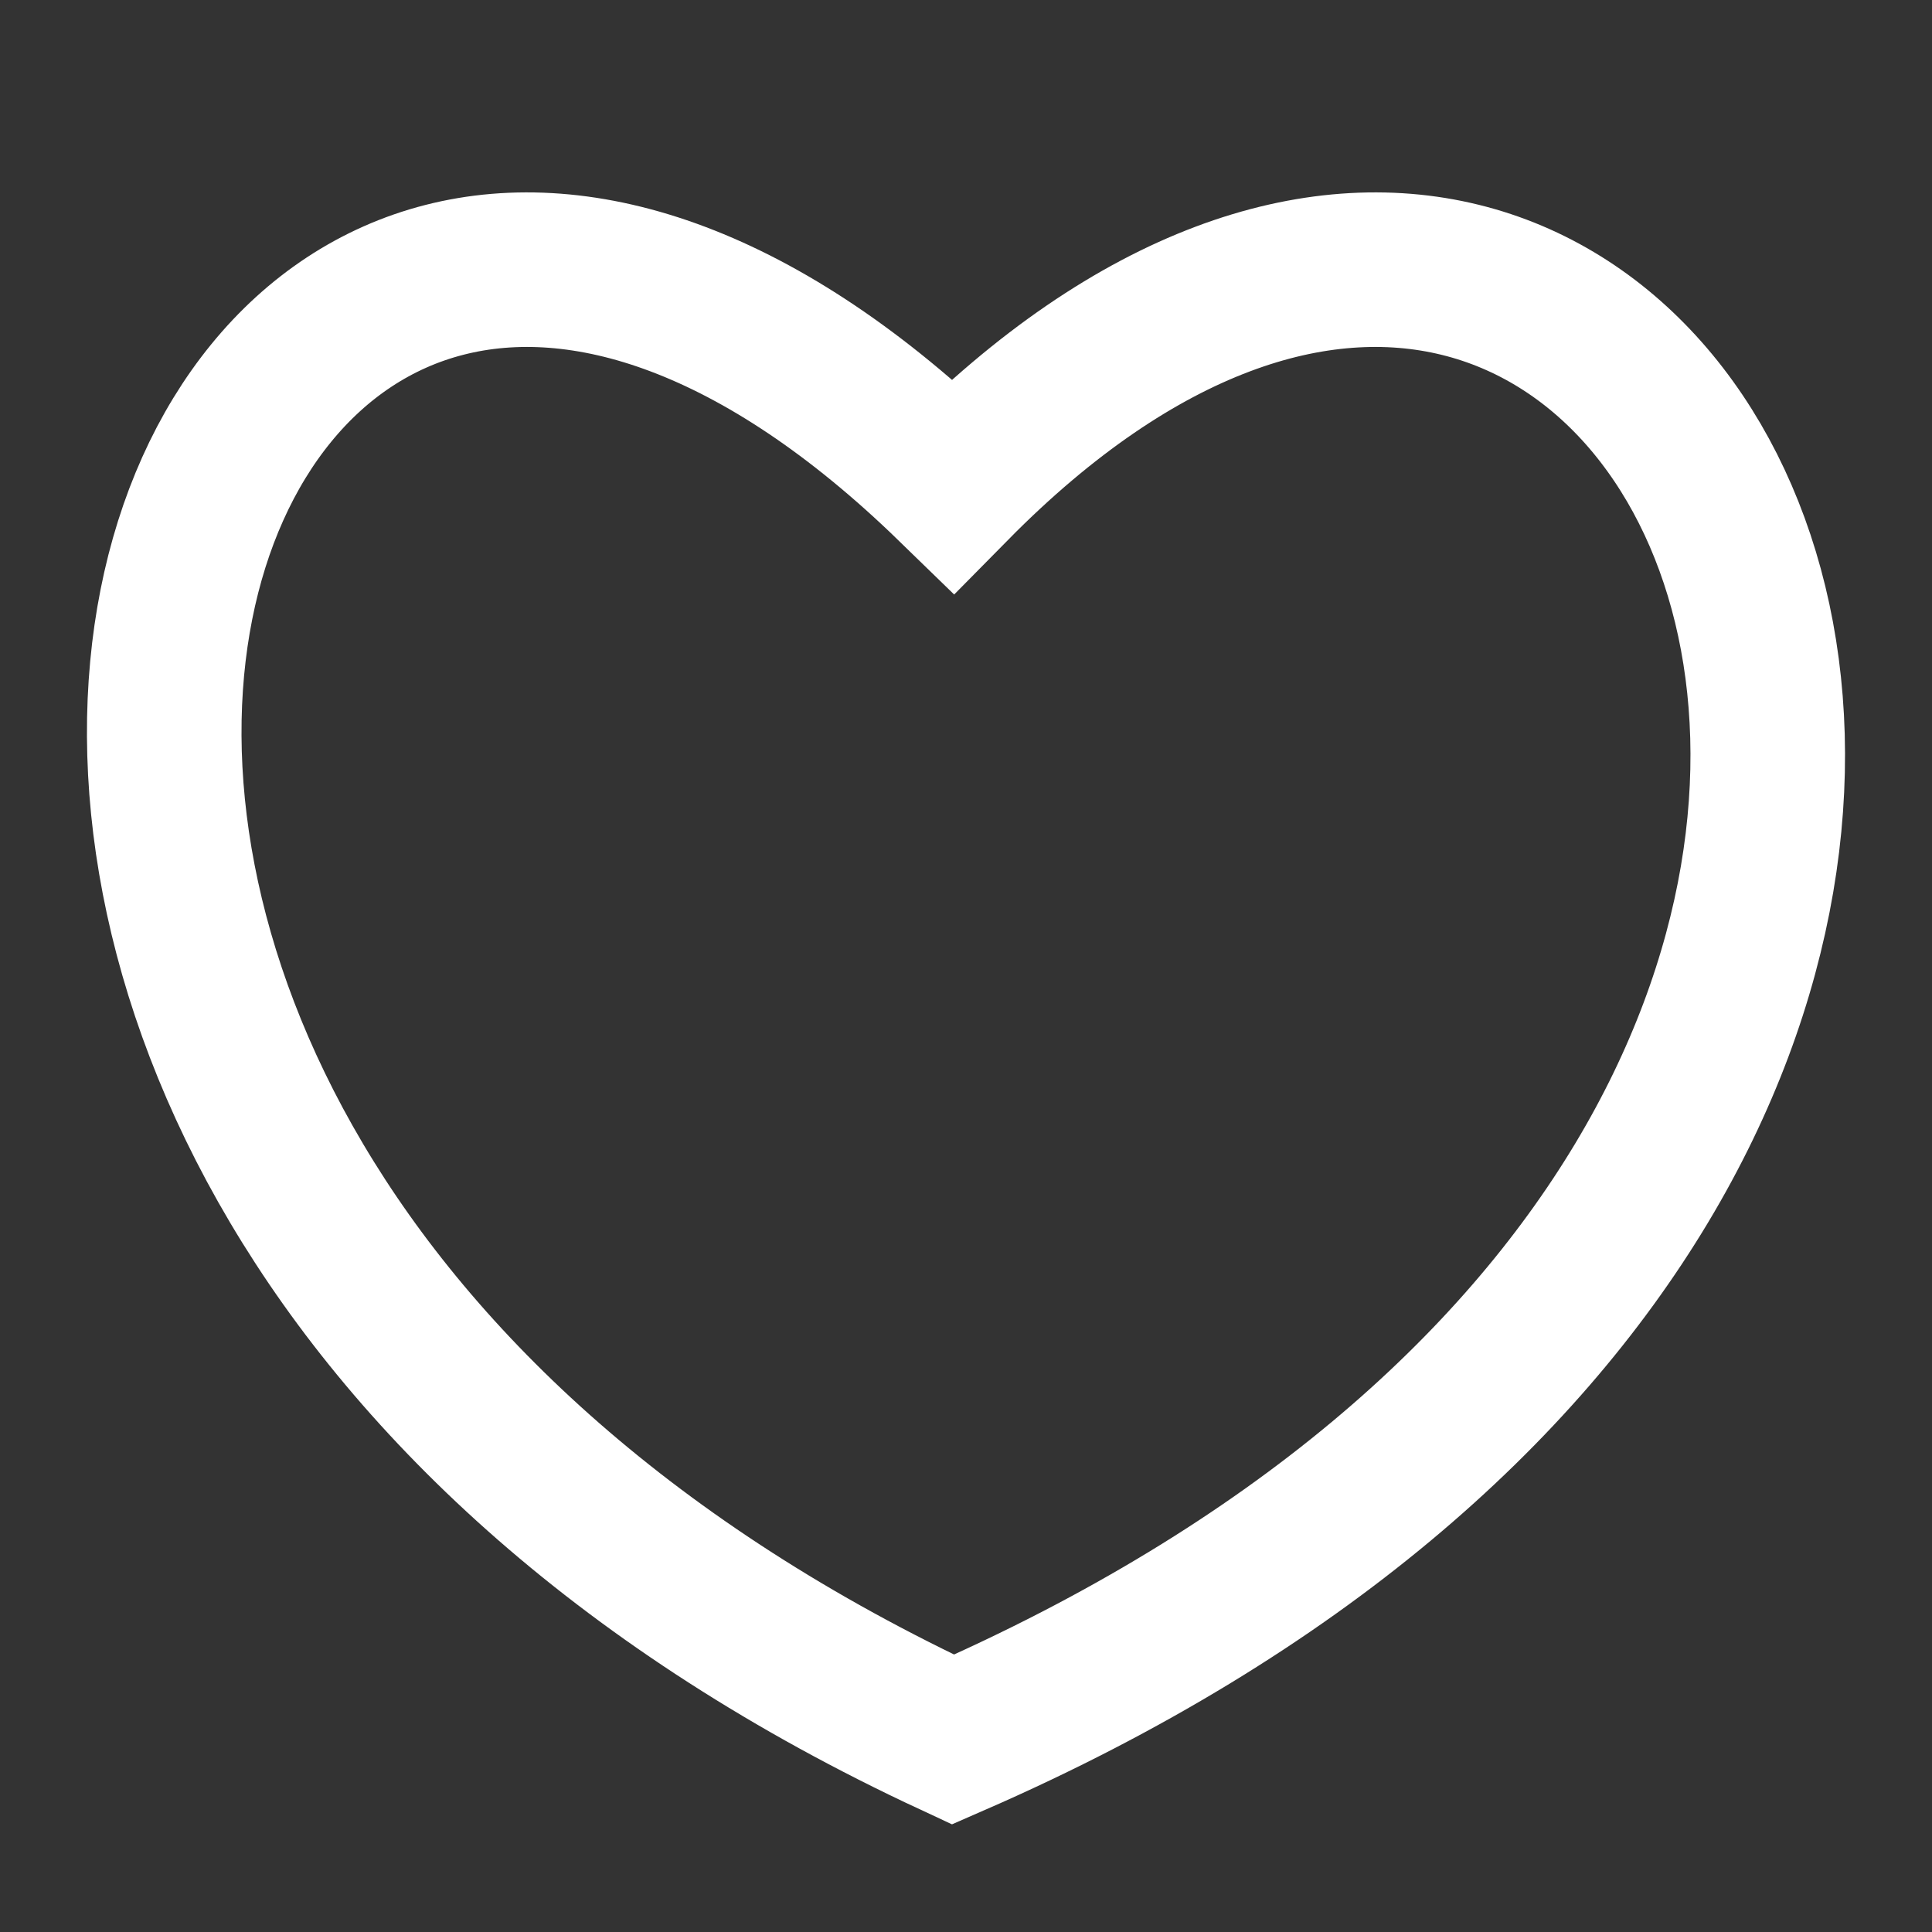 <?xml version="1.0" encoding="UTF-8"?>
<svg width="25px" height="25px" viewBox="0 0 25 25" version="1.1" xmlns="http://www.w3.org/2000/svg" xmlns:xlink="http://www.w3.org/1999/xlink">
    <rect x="0" y="0" width="25" height="25" fill="#333333" stroke="none"/>
    <!-- Generator: Sketch 51.1 (57501) - http://www.bohemiancoding.com/sketch -->
    <title>heartLarge</title>
    <desc>Created with Sketch.</desc>
    <defs></defs>
    <g id="heartLarge" stroke="none" stroke-width="1" fill="none" fill-rule="evenodd">
        <path d="M12.332,6.284 C21.915,-3.432 30.257,14.692 12.332,22.51 C-4.472,14.692 2.337,-3.432 12.332,6.284 Z" id="Path-1" stroke="#FFFFFF" stroke-width="2"></path>
    </g>
</svg>